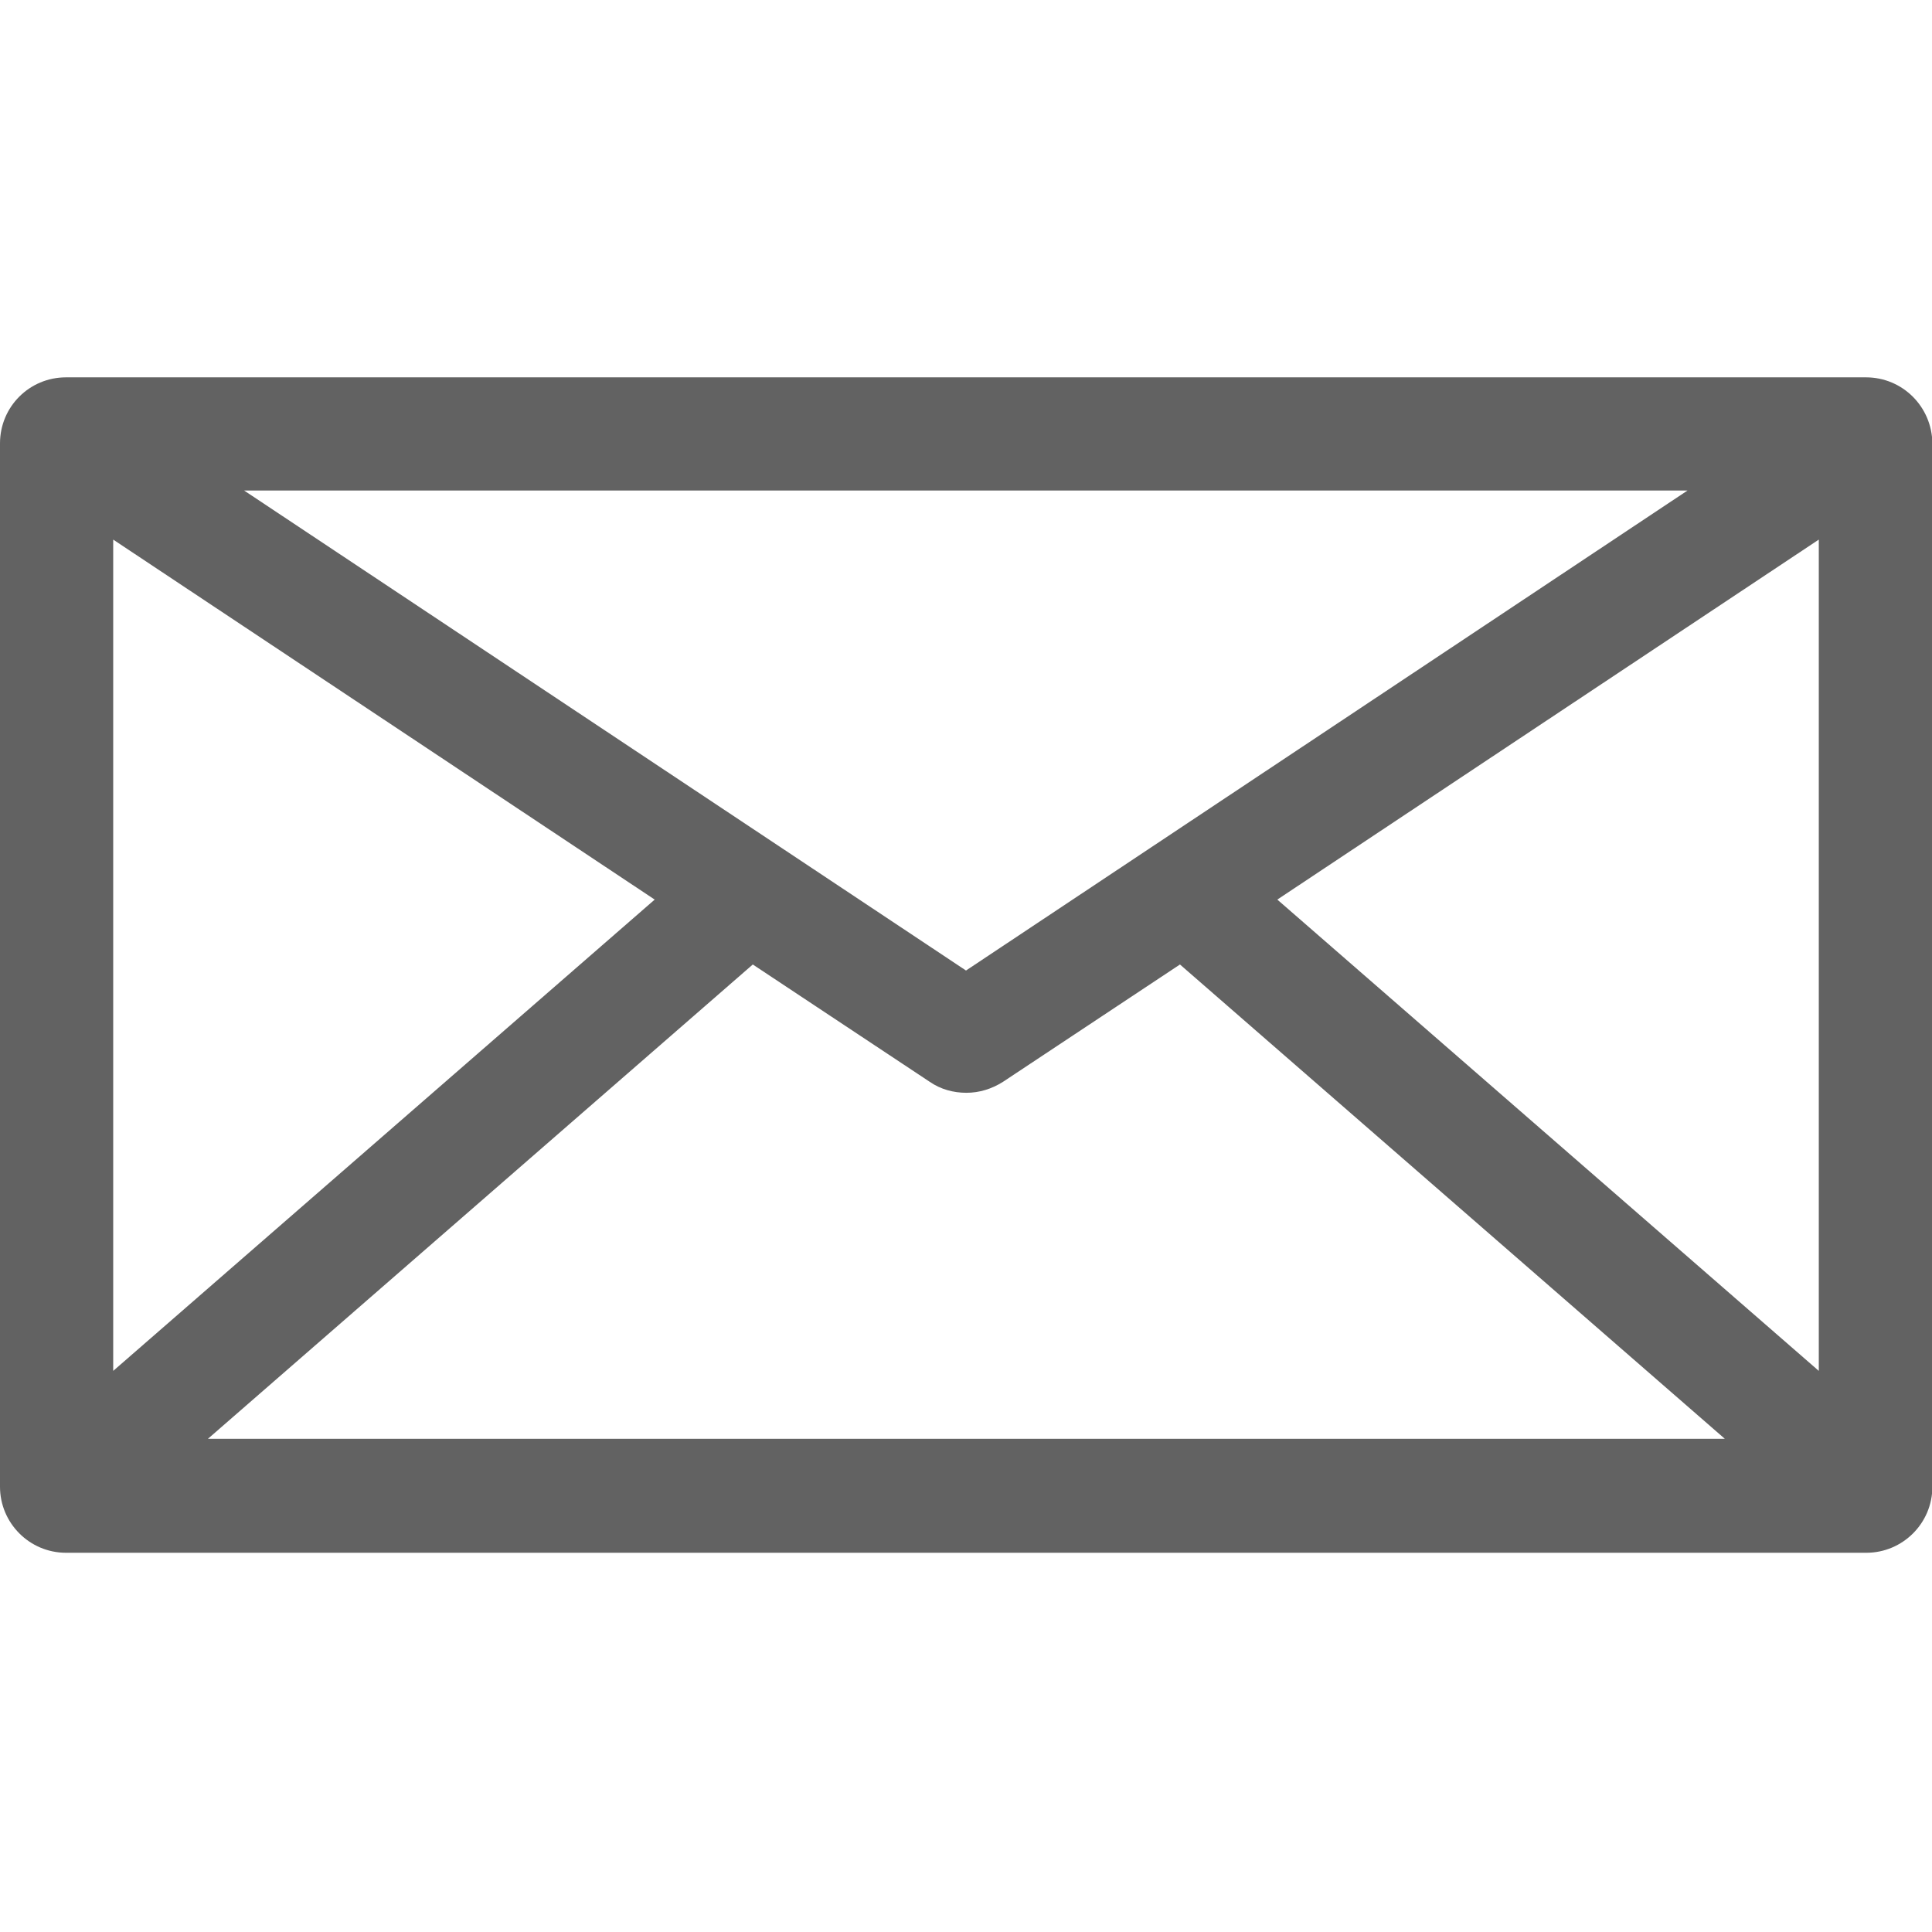 <?xml version="1.0" encoding="utf-8"?>
<!-- Generator: Adobe Illustrator 25.0.1, SVG Export Plug-In . SVG Version: 6.00 Build 0)  -->
<svg version="1.1" id="Capa_1" xmlns="http://www.w3.org/2000/svg" xmlns:xlink="http://www.w3.org/1999/xlink" x="0px" y="0px"
	 viewBox="0 0 512 512" style="enable-background:new 0 0 512 512;" xml:space="preserve">
<style type="text/css">
	.st0{fill:#626262;}
</style>
<path class="st0" d="M494.5,100H17.5C7.8,100,0,107.8,0,117.5v276.5c0,9.6,7.8,17.5,17.5,17.5h477.1c9.6,0,17.5-7.8,17.5-17.5V117.5
	C512,107.8,504.2,100,494.5,100z M30,143l143.5,95.4L30,363.3V143z M256,257.2L64.7,130h382.5L256,257.2z M199.5,255.6l46.9,31.1
	c2.9,2,6.3,2.9,9.7,2.9c3.4,0,6.7-1,9.7-2.9l46.9-31.1l144.4,125.7H55.1L199.5,255.6z M338.5,238.4L482,143v220.3L338.5,238.4z"/>
</svg>
